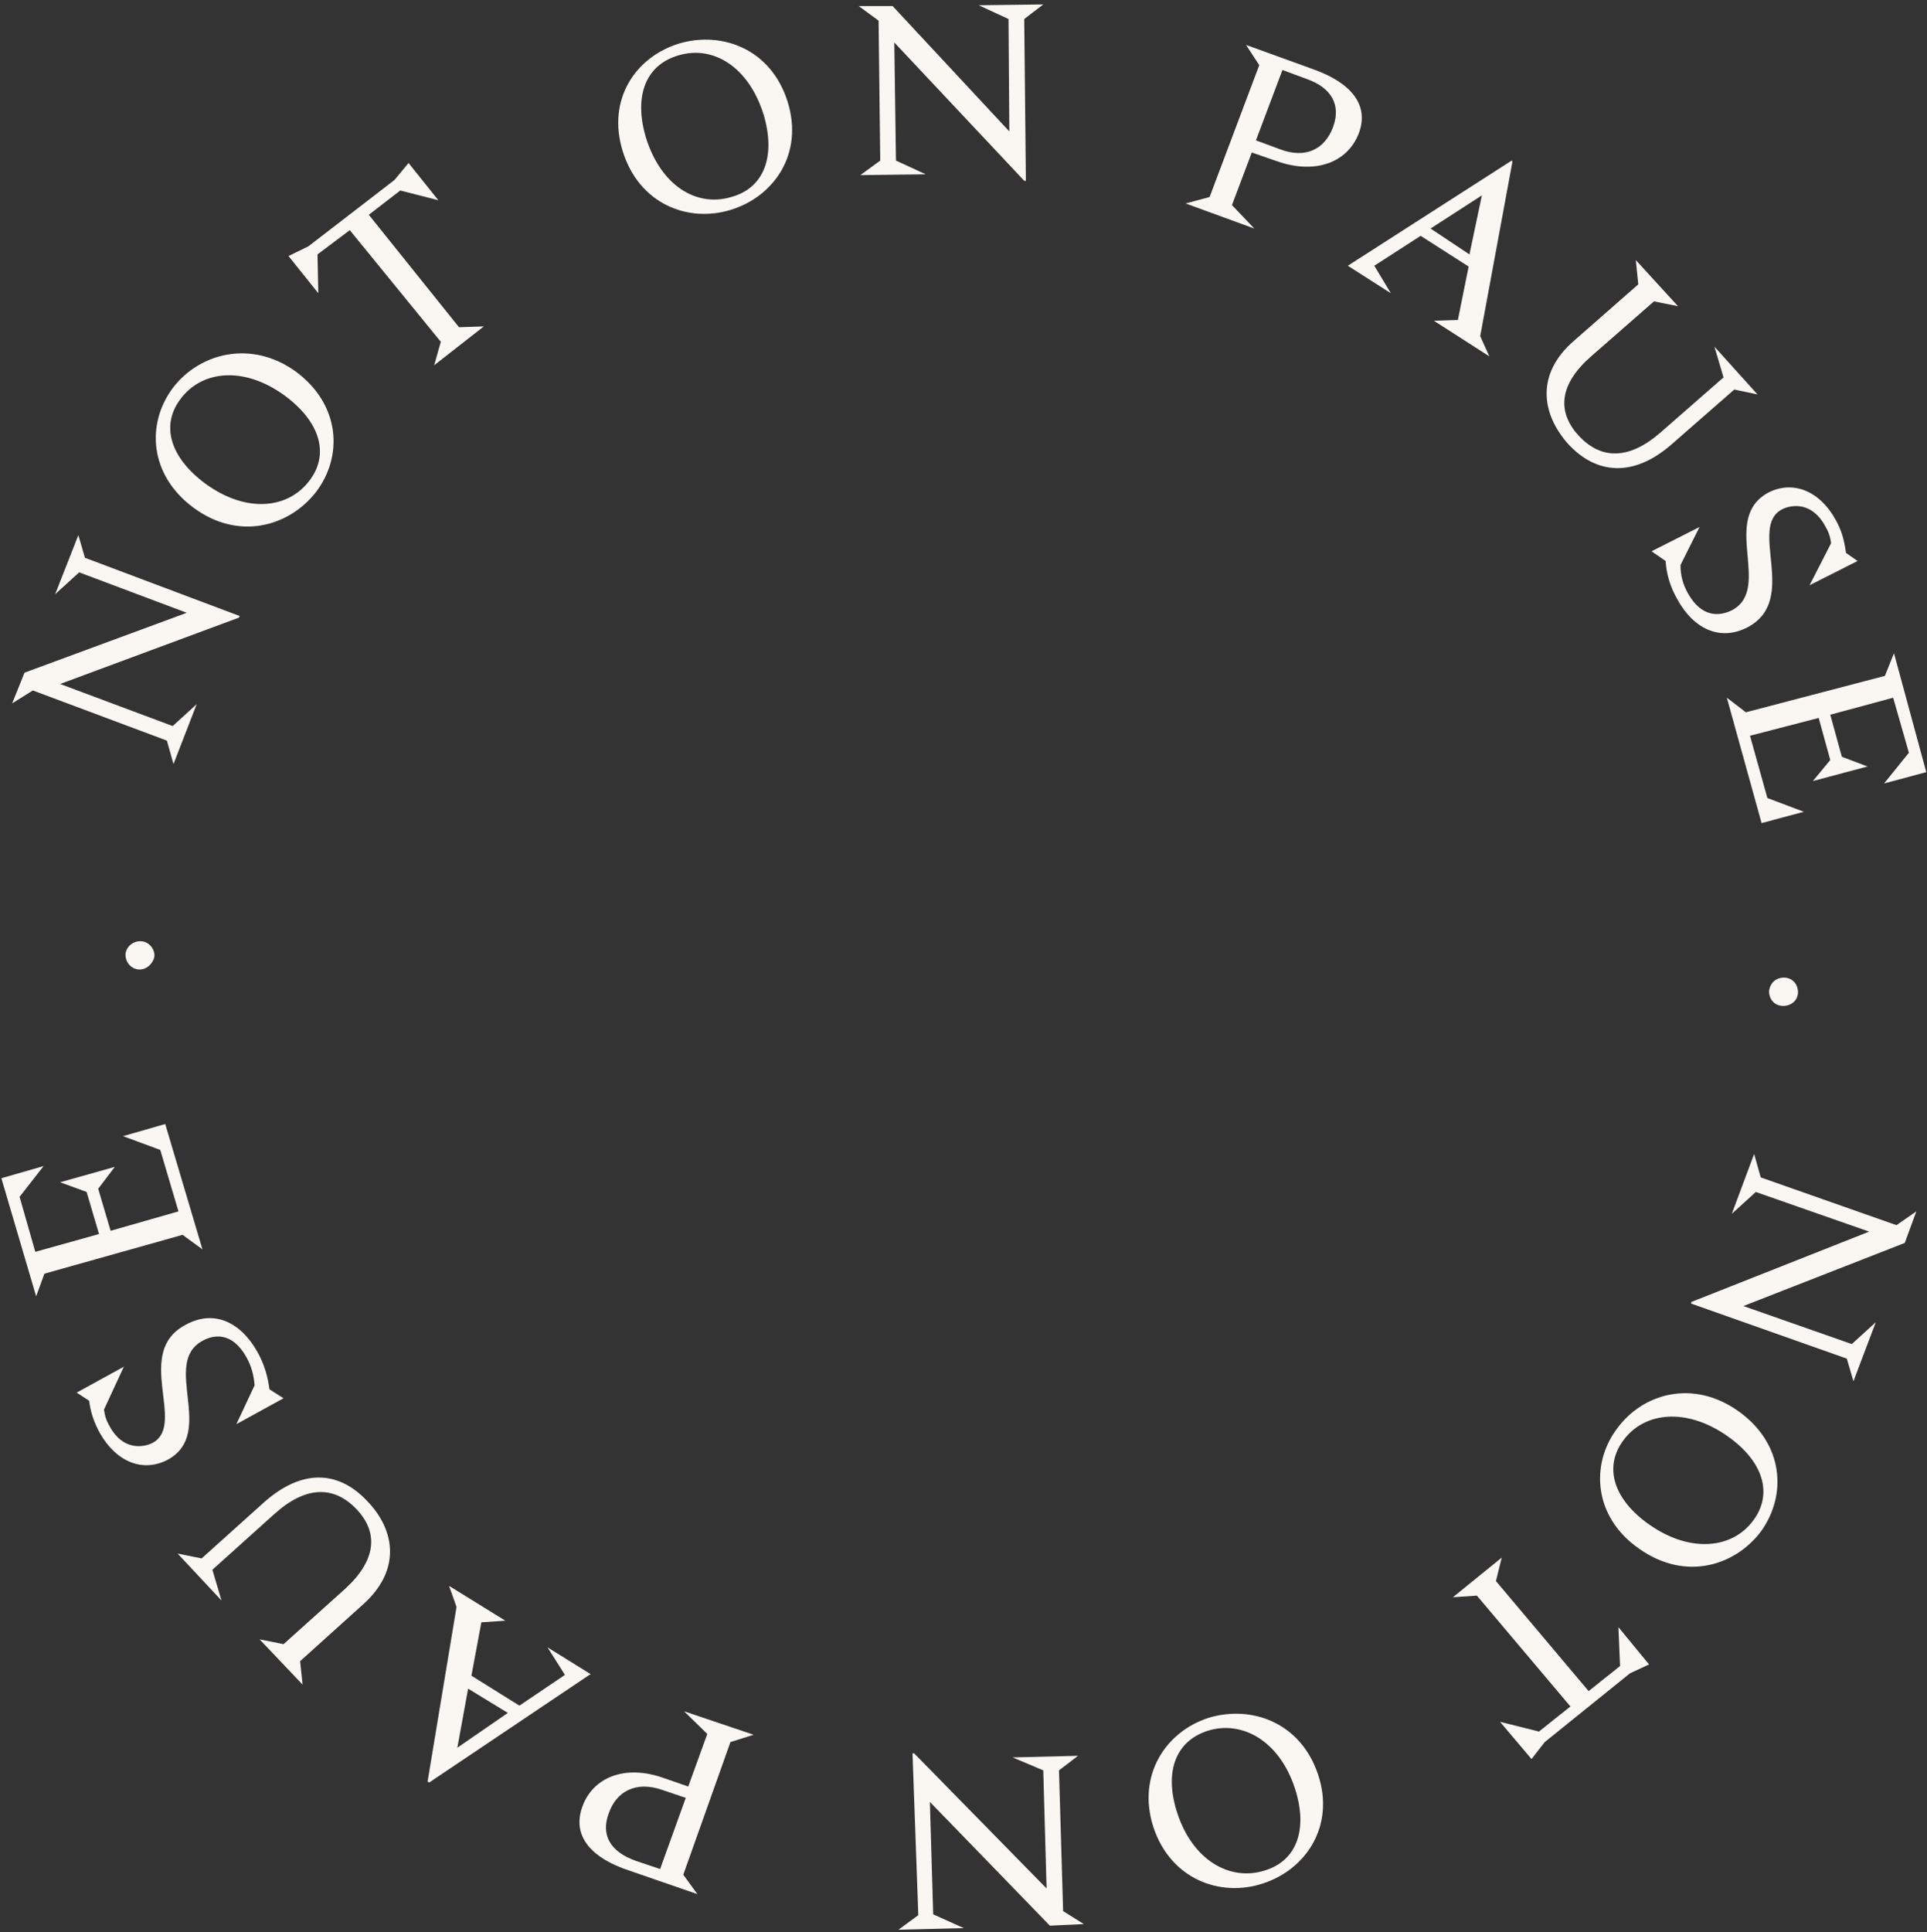<svg width="387" height="388" viewBox="0 0 387 388" fill="none" xmlns="http://www.w3.org/2000/svg">
<rect x="0" y="0" width="387" height="388" fill="#333333" stroke="none"/>
<path d="M15.732 107.452L11.078 119.309L15.898 114.923L37.504 123.045L4.929 135.064L2.436 141.237L6.591 138.638L33.515 148.708L34.845 153.419L39.498 141.399L34.678 145.785L12.075 137.338L47.974 124.019L48.141 123.694L17.061 112L15.732 107.452Z" fill="#FAF6F2"/>
<path d="M62.101 96.563C57.78 102.248 49.304 103.06 41.16 97.05C34.18 91.853 32.186 85.356 36.341 79.996C40.662 74.311 49.138 73.499 57.282 79.508C64.262 84.706 66.256 91.203 62.101 96.563ZM34.845 77.722C29.36 84.868 29.859 95.264 38.834 101.923C47.808 108.583 57.946 105.821 63.431 98.837C68.915 91.69 68.417 81.295 59.442 74.635C50.467 68.138 40.163 70.9 34.845 77.722Z" fill="#FAF6F2"/>
<path d="M287.301 45.889L297.605 39.23L295.112 51.087L287.301 45.889ZM297.273 67.492L303.755 32.408L303.589 32.245L270.681 53.361L279.324 58.883L276 53.361L285.307 47.351L294.946 53.523L292.786 64.243L287.966 64.406L299.101 71.552L297.273 67.492Z" fill="#FAF6F2"/>
<path d="M357.935 102.247C359.929 101.272 363.918 100.785 366.577 105.658C367.242 106.795 367.574 107.77 367.74 109.069L363.419 117.515L373.059 112.642L370.732 111.018C370.4 108.582 369.901 106.633 368.738 104.521C365.58 98.674 360.261 96.4 355.276 98.836C345.304 104.034 356.107 118.165 347.797 122.55C345.47 123.687 341.813 124.175 338.988 119.139C337.991 117.353 337.492 115.566 337.492 113.454L341.315 105.82L331.675 110.693L334.501 112.642C334.667 115.079 335.332 117.678 336.827 120.276C339.985 126.124 345.304 128.885 350.954 125.961C361.425 120.439 350.954 105.82 357.935 102.247Z" fill="#FAF6F2"/>
<path d="M209.52 0.894L196.557 1.056L202.54 3.817L202.706 26.395L179.272 1.219H172.458L176.447 4.142L176.779 32.242L172.79 35.166L185.92 35.003L179.937 32.242L179.605 8.528L205.698 36.303H206.03L205.698 3.817L209.52 0.894Z" fill="#FAF6F2"/>
<path d="M354.944 160.237L351.454 147.73L365.248 144.157L367.575 152.603L364.085 156.826L375.054 153.903L369.902 151.953L367.575 143.507L380.206 140.096L383.364 151.141L378.378 157.314L386.854 155.04L380.372 131.163L378.544 135.711L350.623 143.02L346.8 140.096L353.781 165.272L362.257 162.999L354.944 160.237Z" fill="#FAF6F2"/>
<path d="M372.228 277.349L376.716 265.492L371.896 269.877L350.124 262.243L382.533 249.574L384.859 243.239L380.871 246.001L353.614 236.418L352.284 231.707L347.797 243.727L352.617 239.341L375.386 247.3L339.653 261.431V261.756L370.899 272.801L372.228 277.349Z" fill="#FAF6F2"/>
<path d="M146.863 39.553C139.883 41.664 132.736 37.279 129.745 27.695C127.252 19.412 129.578 13.077 136.226 11.128C143.207 9.016 150.353 13.402 153.345 22.985C155.838 31.269 153.511 37.766 146.863 39.553ZM136.559 8.691C127.75 11.29 121.767 19.899 125.091 30.457C128.415 41.014 138.221 44.75 146.697 42.151C155.339 39.553 161.489 30.944 158.165 20.386C154.841 9.828 145.035 6.255 136.559 8.691Z" fill="#FAF6F2"/>
<path d="M257.553 14.054L262.372 15.841C267.525 17.628 269.353 21.201 267.691 25.587C266.029 29.972 262.206 31.921 257.054 29.972L252.234 28.185L257.553 14.054ZM256.555 32.408C264.034 35.007 270.516 32.733 272.843 26.886C275.17 20.876 271.015 16.491 263.702 13.892L250.24 9.019L252.899 13.08L242.927 39.555L238.107 40.855L251.902 45.89L247.414 41.18L251.403 30.622L256.555 32.408Z" fill="#FAF6F2"/>
<path d="M101.989 343.938L91.851 350.923L94.012 339.066L101.989 343.938ZM91.685 322.66L85.868 357.745L86.2 357.907L118.609 336.142L109.967 330.782L113.457 336.304L104.316 342.477L94.676 336.467L96.671 325.747L101.491 325.422L90.189 318.437L91.685 322.66Z" fill="#FAF6F2"/>
<path d="M352.949 79.189L344.307 69.606L346.135 75.778L333.504 86.823C327.188 92.346 321.537 92.346 317.05 87.473C312.563 82.6 313.227 77.078 319.543 71.555L332.174 60.51L336.994 61.485L328.518 52.227L329.016 57.099L316.053 68.469C308.408 75.129 309.571 83.088 314.889 89.097C320.54 95.27 328.019 95.919 335.664 89.26L348.296 78.215L352.949 79.189Z" fill="#FAF6F2"/>
<path d="M30.689 289.693C28.861 290.667 24.706 291.317 22.047 286.444C21.382 285.307 21.049 284.332 20.883 283.033L24.872 274.424L15.399 279.622L17.892 281.246C18.224 283.683 18.889 285.632 20.052 287.743C23.376 293.591 28.695 295.702 33.68 293.104C43.486 287.743 32.351 273.775 40.661 269.227C42.988 267.927 46.644 267.44 49.469 272.475C50.467 274.262 50.965 276.049 51.131 278.16L47.475 285.957L56.948 280.759L54.123 278.972C53.791 276.536 53.126 273.937 51.63 271.338C48.306 265.491 42.988 262.892 37.337 265.978C26.7 271.501 37.503 285.957 30.689 289.693Z" fill="#FAF6F2"/>
<path d="M32.186 230.893L35.842 243.237L22.214 247.135L19.721 238.689L23.045 234.304L12.075 237.39L17.394 239.339L19.887 247.785L7.09 251.358L3.932 240.313L8.752 234.141L0.275 236.578L7.256 260.292L8.918 255.744L36.673 247.947L40.662 250.871L33.183 225.695L24.707 228.131L32.186 230.893Z" fill="#FAF6F2"/>
<path d="M79.22 36.142L61.935 49.461L57.946 51.41L63.929 58.882L63.763 51.085L70.245 46.212L88.527 68.627L87.197 73.338L97.169 65.541L92.183 65.704L74.067 43.126L80.383 38.253L88.028 40.203L82.045 32.731L79.22 36.142Z" fill="#FAF6F2"/>
<path d="M355.277 199.054C355.277 200.679 356.44 201.978 358.102 201.978C359.764 201.978 361.094 200.841 361.094 199.217C361.094 197.593 359.931 196.293 358.269 196.293C356.607 196.293 355.443 197.43 355.277 199.054Z" fill="#FAF6F2"/>
<path d="M326.025 289.201C330.18 283.516 338.656 282.541 346.966 288.389C354.112 293.424 356.107 299.921 352.118 305.281C347.963 310.966 339.487 311.941 331.177 306.093C324.03 301.058 322.036 294.561 326.025 289.201ZM353.614 307.555C358.932 300.246 358.267 289.85 349.126 283.353C339.986 276.856 329.847 279.78 324.695 286.927C319.377 294.074 320.042 304.631 329.183 310.966C338.324 317.463 348.295 314.539 353.614 307.555Z" fill="#FAF6F2"/>
<path d="M310.236 349.79L327.355 335.983L331.177 334.197L325.028 326.725L325.36 334.522L319.045 339.557L300.43 317.467L301.594 312.756L291.788 320.715L296.608 320.39L315.388 342.643L309.073 347.678L301.261 345.729L307.577 353.201L310.236 349.79Z" fill="#FAF6F2"/>
<path d="M242.593 347.512C249.408 345.401 256.887 349.462 260.044 359.045C262.704 367.166 260.543 373.663 253.895 375.612C247.081 377.724 239.602 373.663 236.444 364.08C233.785 355.959 235.946 349.624 242.593 347.512ZM253.563 378.211C262.205 375.45 268.188 366.679 264.698 356.283C261.208 345.888 251.402 342.315 242.76 344.914C234.117 347.675 228.3 356.446 231.624 366.841C235.115 377.399 245.087 380.972 253.563 378.211Z" fill="#FAF6F2"/>
<path d="M180.435 387.472L193.565 387.147L187.415 384.386L186.75 361.808L210.849 386.66L217.663 386.335L213.508 383.736L212.677 355.474L216.5 352.55L203.37 352.875L209.52 355.474L210.184 379.188L183.593 352.063H183.26L184.424 384.548L180.435 387.472Z" fill="#FAF6F2"/>
<path d="M132.57 375.287L127.75 373.663C122.598 371.876 120.603 368.465 122.265 364.079C123.761 359.694 127.75 357.582 132.902 359.369L137.722 360.993L132.57 375.287ZM133.068 356.933C125.589 354.334 119.108 356.77 116.947 362.78C114.786 368.79 118.941 373.175 126.42 375.612L140.049 380.322L137.223 376.424L146.697 349.786L151.35 348.324L137.389 343.614L142.043 348.161L138.22 358.719L133.068 356.933Z" fill="#FAF6F2"/>
<path d="M35.675 311.944L44.484 321.365L42.656 315.193L55.121 303.985C61.436 298.3 67.087 298.3 71.574 303.011C76.062 307.721 75.563 313.244 69.414 318.929L56.949 330.136L52.129 329.162L60.771 338.257L60.273 333.547L73.07 322.015C80.549 315.193 79.386 307.234 73.735 301.387C67.918 295.214 60.605 294.889 52.96 301.711L40.495 312.919L35.675 311.944Z" fill="#FAF6F2"/>
<path d="M31.023 191.909C31.023 190.285 29.693 188.986 28.197 188.986C26.535 188.986 25.206 190.285 25.206 191.747C25.206 193.371 26.535 194.671 28.031 194.671C29.527 194.671 30.857 193.371 31.023 191.909Z" fill="#FAF6F2"/>
</svg>
